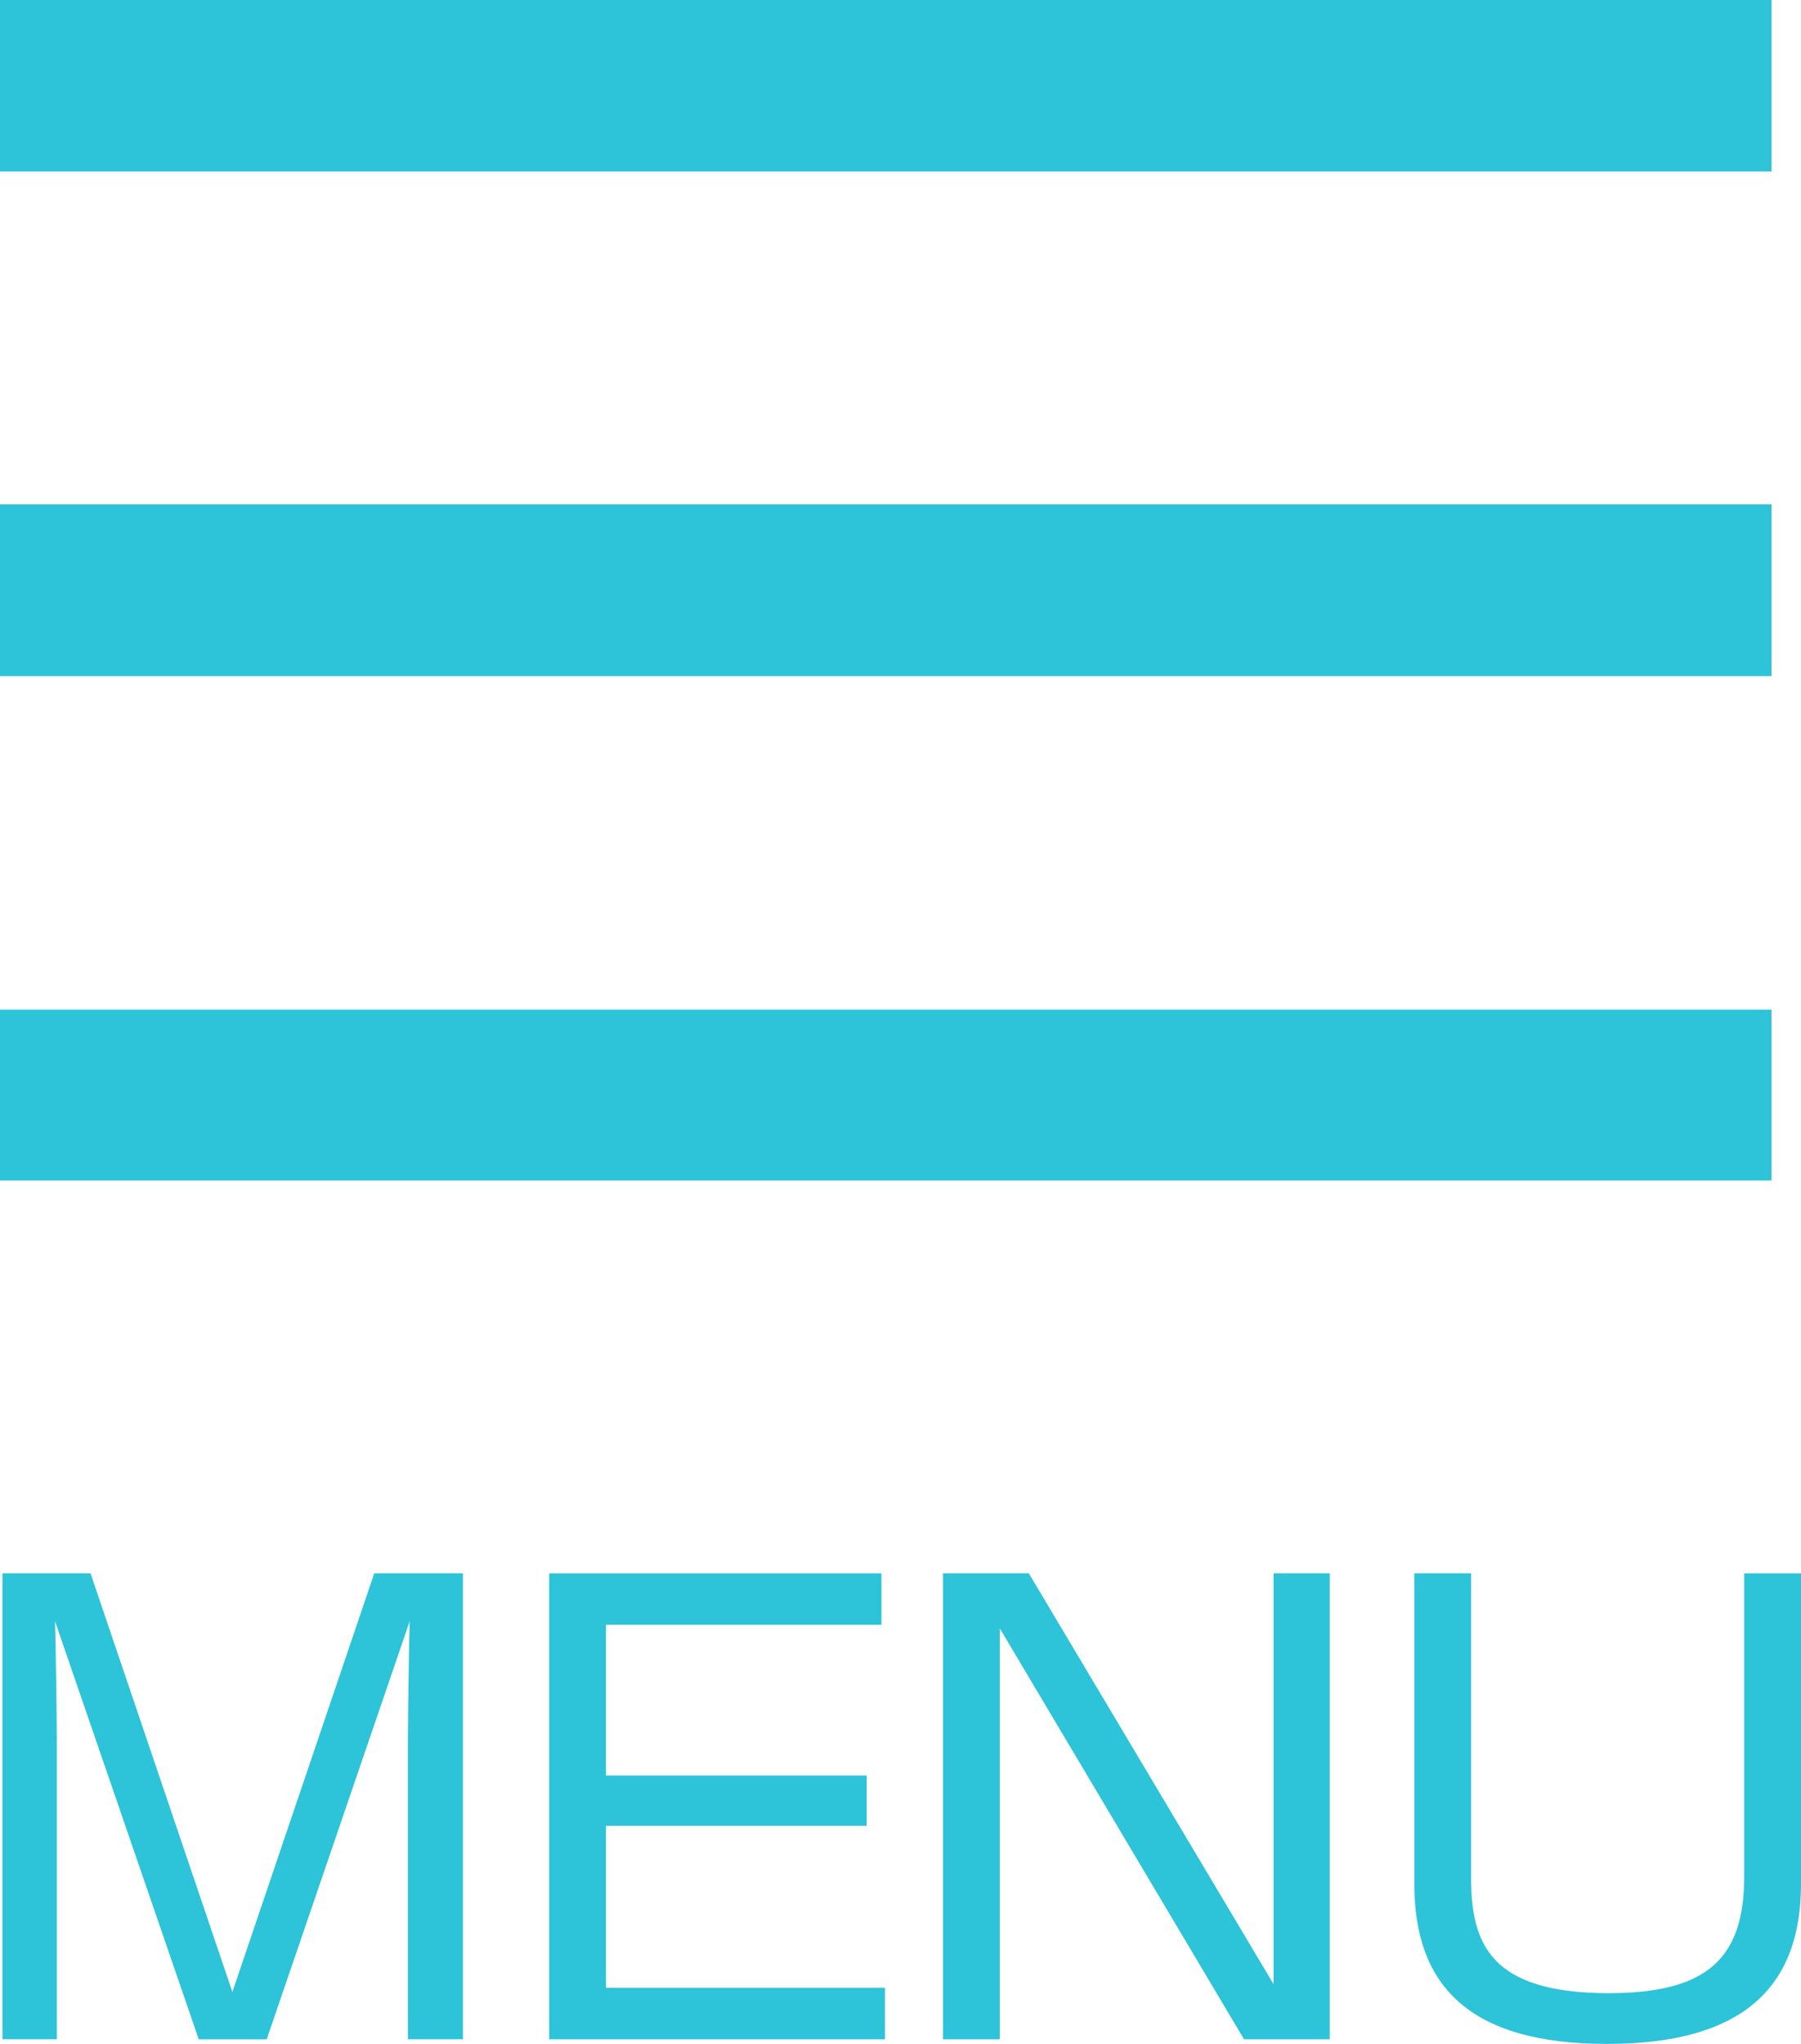 <svg xmlns="http://www.w3.org/2000/svg" width="60.938" height="69.156" viewBox="0 0 60.938 69.156">
  <defs>
    <style>
      .cls-1 {
        fill: #2dc3d9;
        fill-rule: evenodd;
      }
    </style>
  </defs>
  <path id="icon_menu.svg" class="cls-1" d="M712.052,57H772v5.8H712.052V57Zm0.01,17.063H772v5.813H712.062V74.063Zm0,17.094H772v5.781H712.062V91.156Zm13.862,20.693c-0.02.52-.06,3.281-0.06,3.941v10.2h1.861V110.228h-3l-4.8,14.164-4.8-14.164h-2.981v15.764h1.84v-10.2c0-.64-0.04-3.4-0.06-3.941l4.862,14.143h2.3Zm4.72-1.621v15.764h11.362v-1.74h-9.442V118.77h8.822v-1.7h-8.822v-5.1h9.322v-1.741H730.644Zm13.327,0v15.764h1.921v-13.9l8.262,13.9h2.9V110.228h-1.9v13.9l-8.282-13.9h-2.9Zm15.945,0v10.5c0,3.421,1.821,5.421,6.522,5.421,5.021,0,6.562-2.3,6.562-5.421v-10.5h-1.921v10.243c0,2.741-1.2,3.961-4.581,3.961-4.041,0-4.661-1.7-4.661-3.921V110.228h-1.921Z" transform="translate(-712.062 -57)"/>
</svg>
